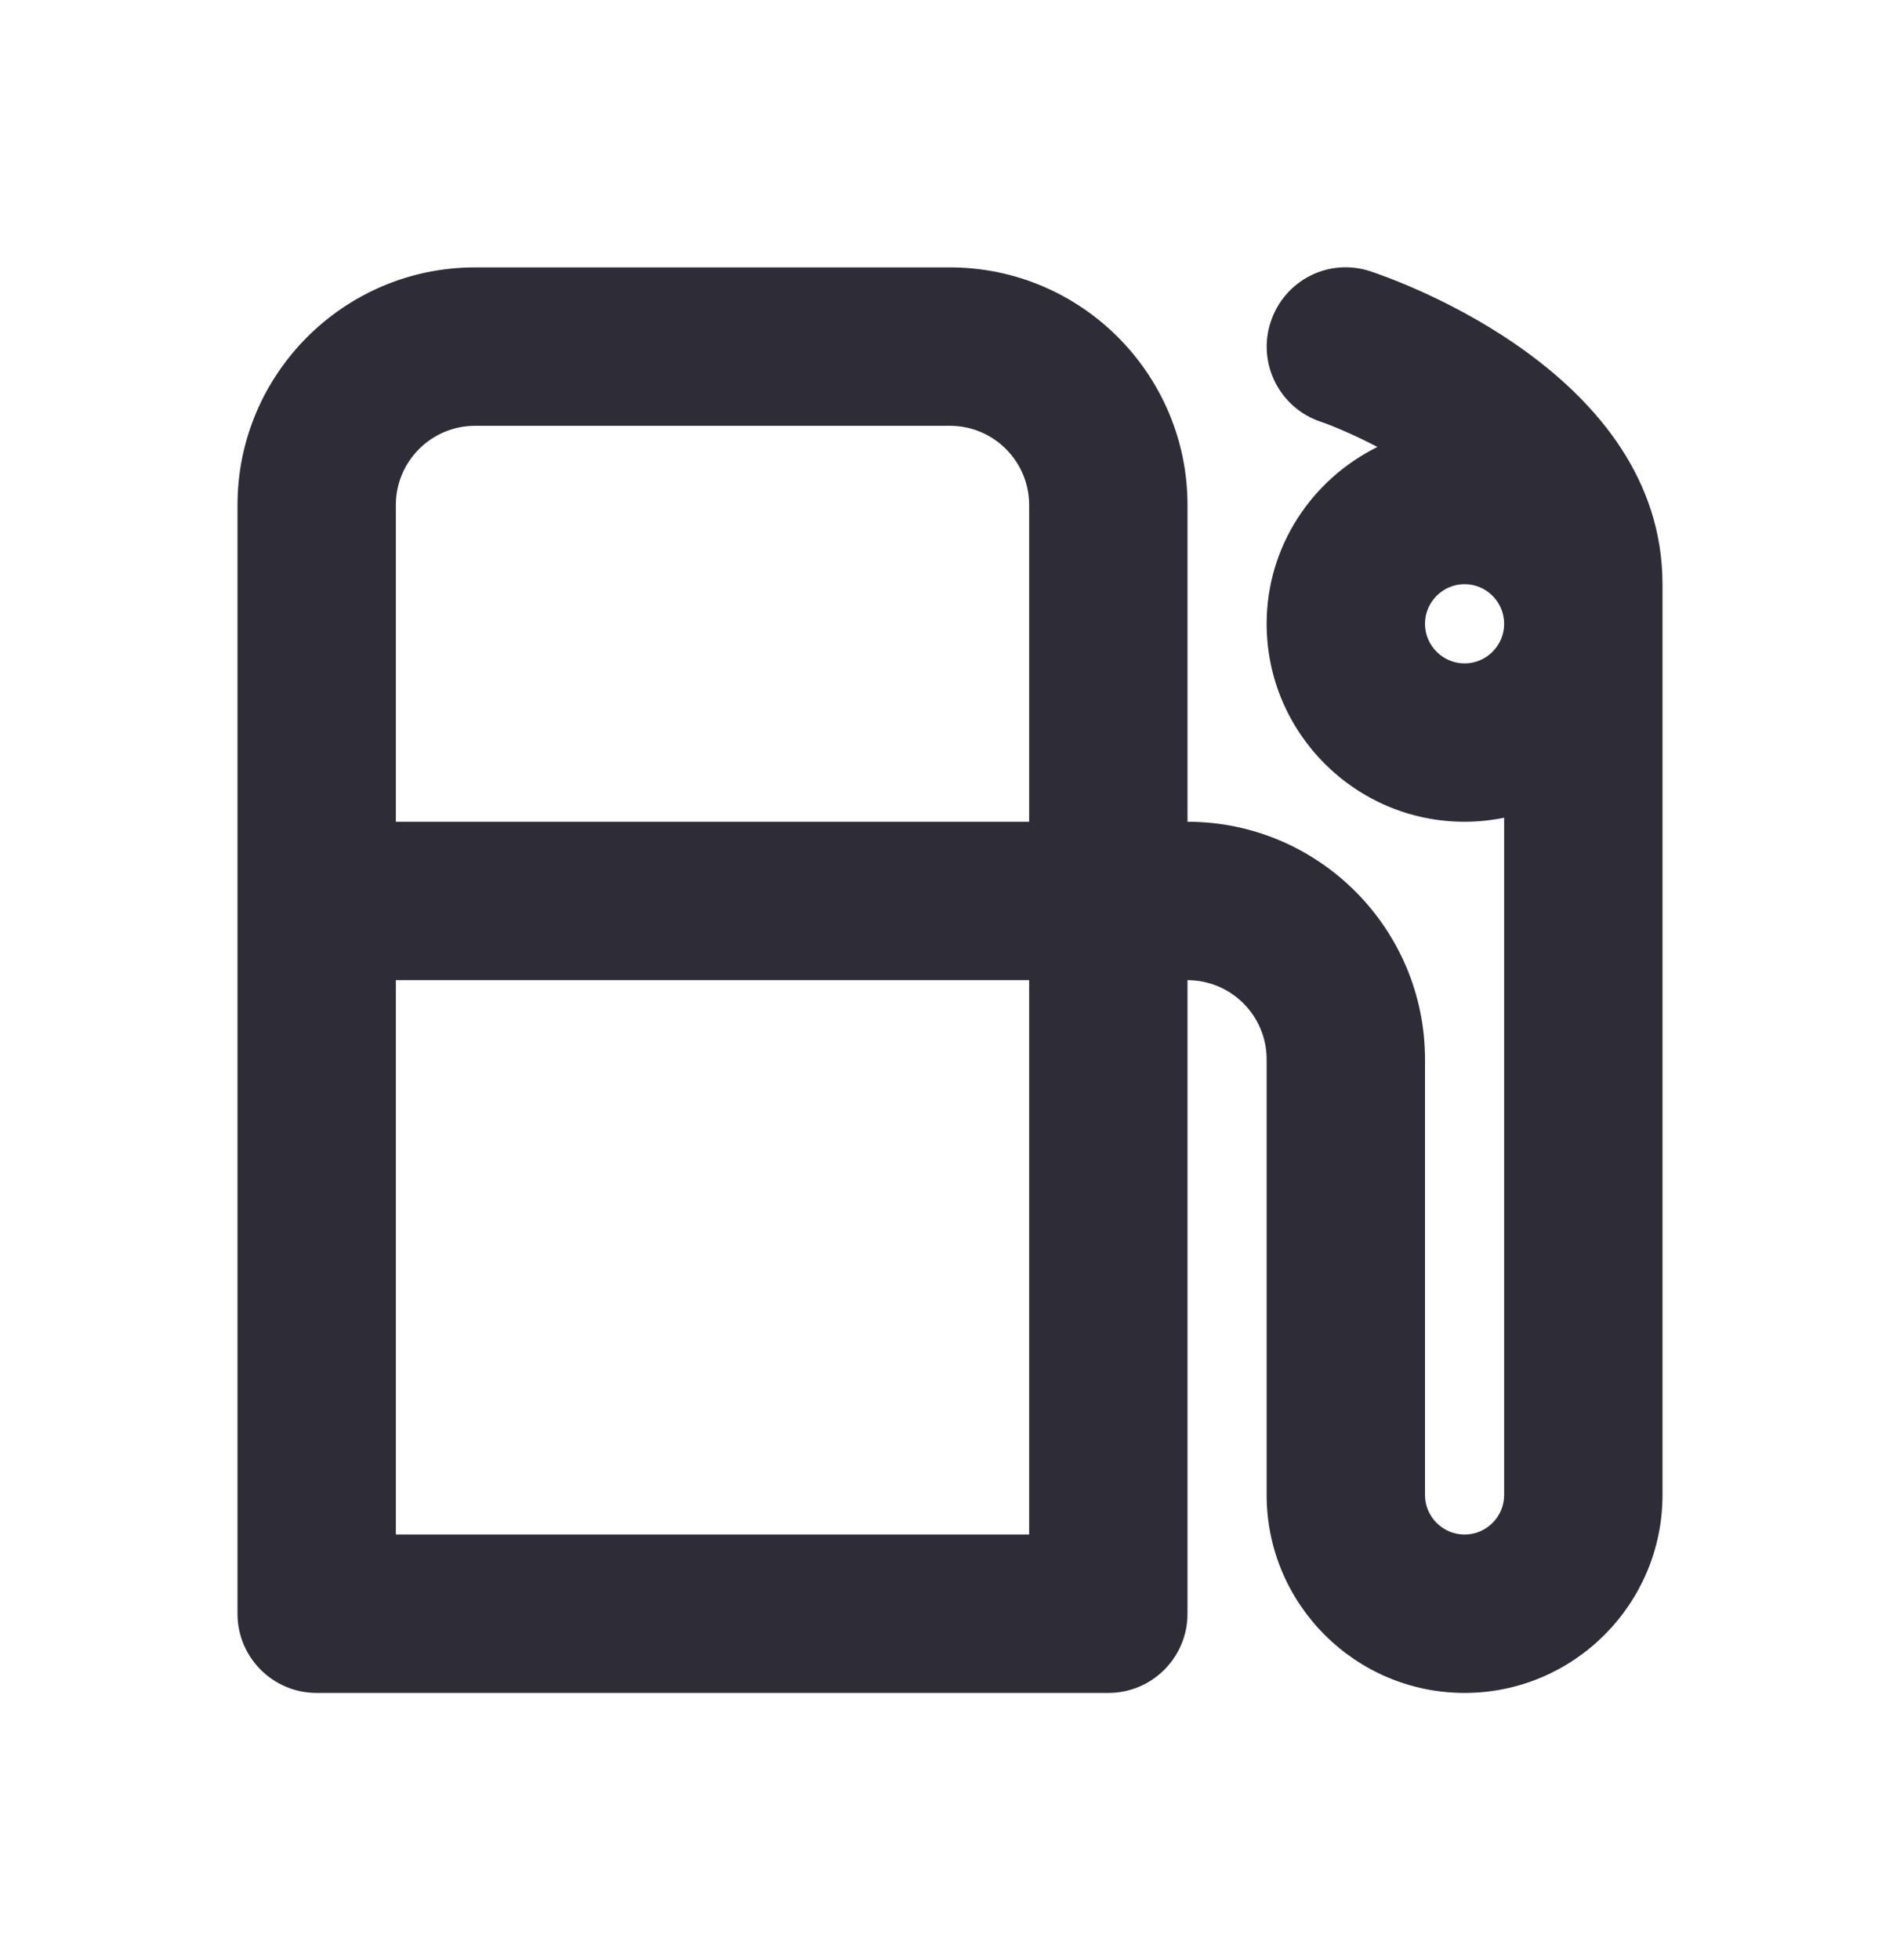 <svg width="32" height="33" viewBox="0 0 32 33" fill="none" xmlns="http://www.w3.org/2000/svg">
<path fill-rule="evenodd" clip-rule="evenodd" d="M24.667 11.169C24.3 11.169 24 10.87 24 10.502C24 10.134 24.3 9.835 24.667 9.835C25.033 9.835 25.333 10.134 25.333 10.502C25.333 10.87 25.033 11.169 24.667 11.169ZM6.667 25.835H17.333V16.502H6.667V25.835ZM8 7.169H16C16.736 7.169 17.333 7.767 17.333 8.502V13.835H6.667V8.502C6.667 7.767 7.265 7.169 8 7.169ZM23.088 4.57C22.383 4.334 21.636 4.715 21.403 5.414C21.169 6.113 21.547 6.867 22.245 7.101C22.44 7.166 22.799 7.317 23.199 7.525C22.099 8.069 21.333 9.194 21.333 10.502C21.333 12.339 22.828 13.835 24.667 13.835C24.895 13.835 25.117 13.811 25.333 13.767V25.169C25.333 25.537 25.033 25.835 24.667 25.835C24.3 25.835 24 25.537 24 25.169V17.835C24 15.63 22.205 13.835 20 13.835V8.502C20 6.297 18.205 4.502 16 4.502H8C5.795 4.502 4 6.297 4 8.502V27.169C4 27.905 4.597 28.502 5.333 28.502H18.667C19.404 28.502 20 27.905 20 27.169V16.502C20.736 16.502 21.333 17.101 21.333 17.835V25.169C21.333 27.007 22.828 28.502 24.667 28.502C26.505 28.502 28 27.007 28 25.169V9.835C28 6.309 23.591 4.738 23.088 4.57Z" fill="#2E2D37"/>
</svg>
